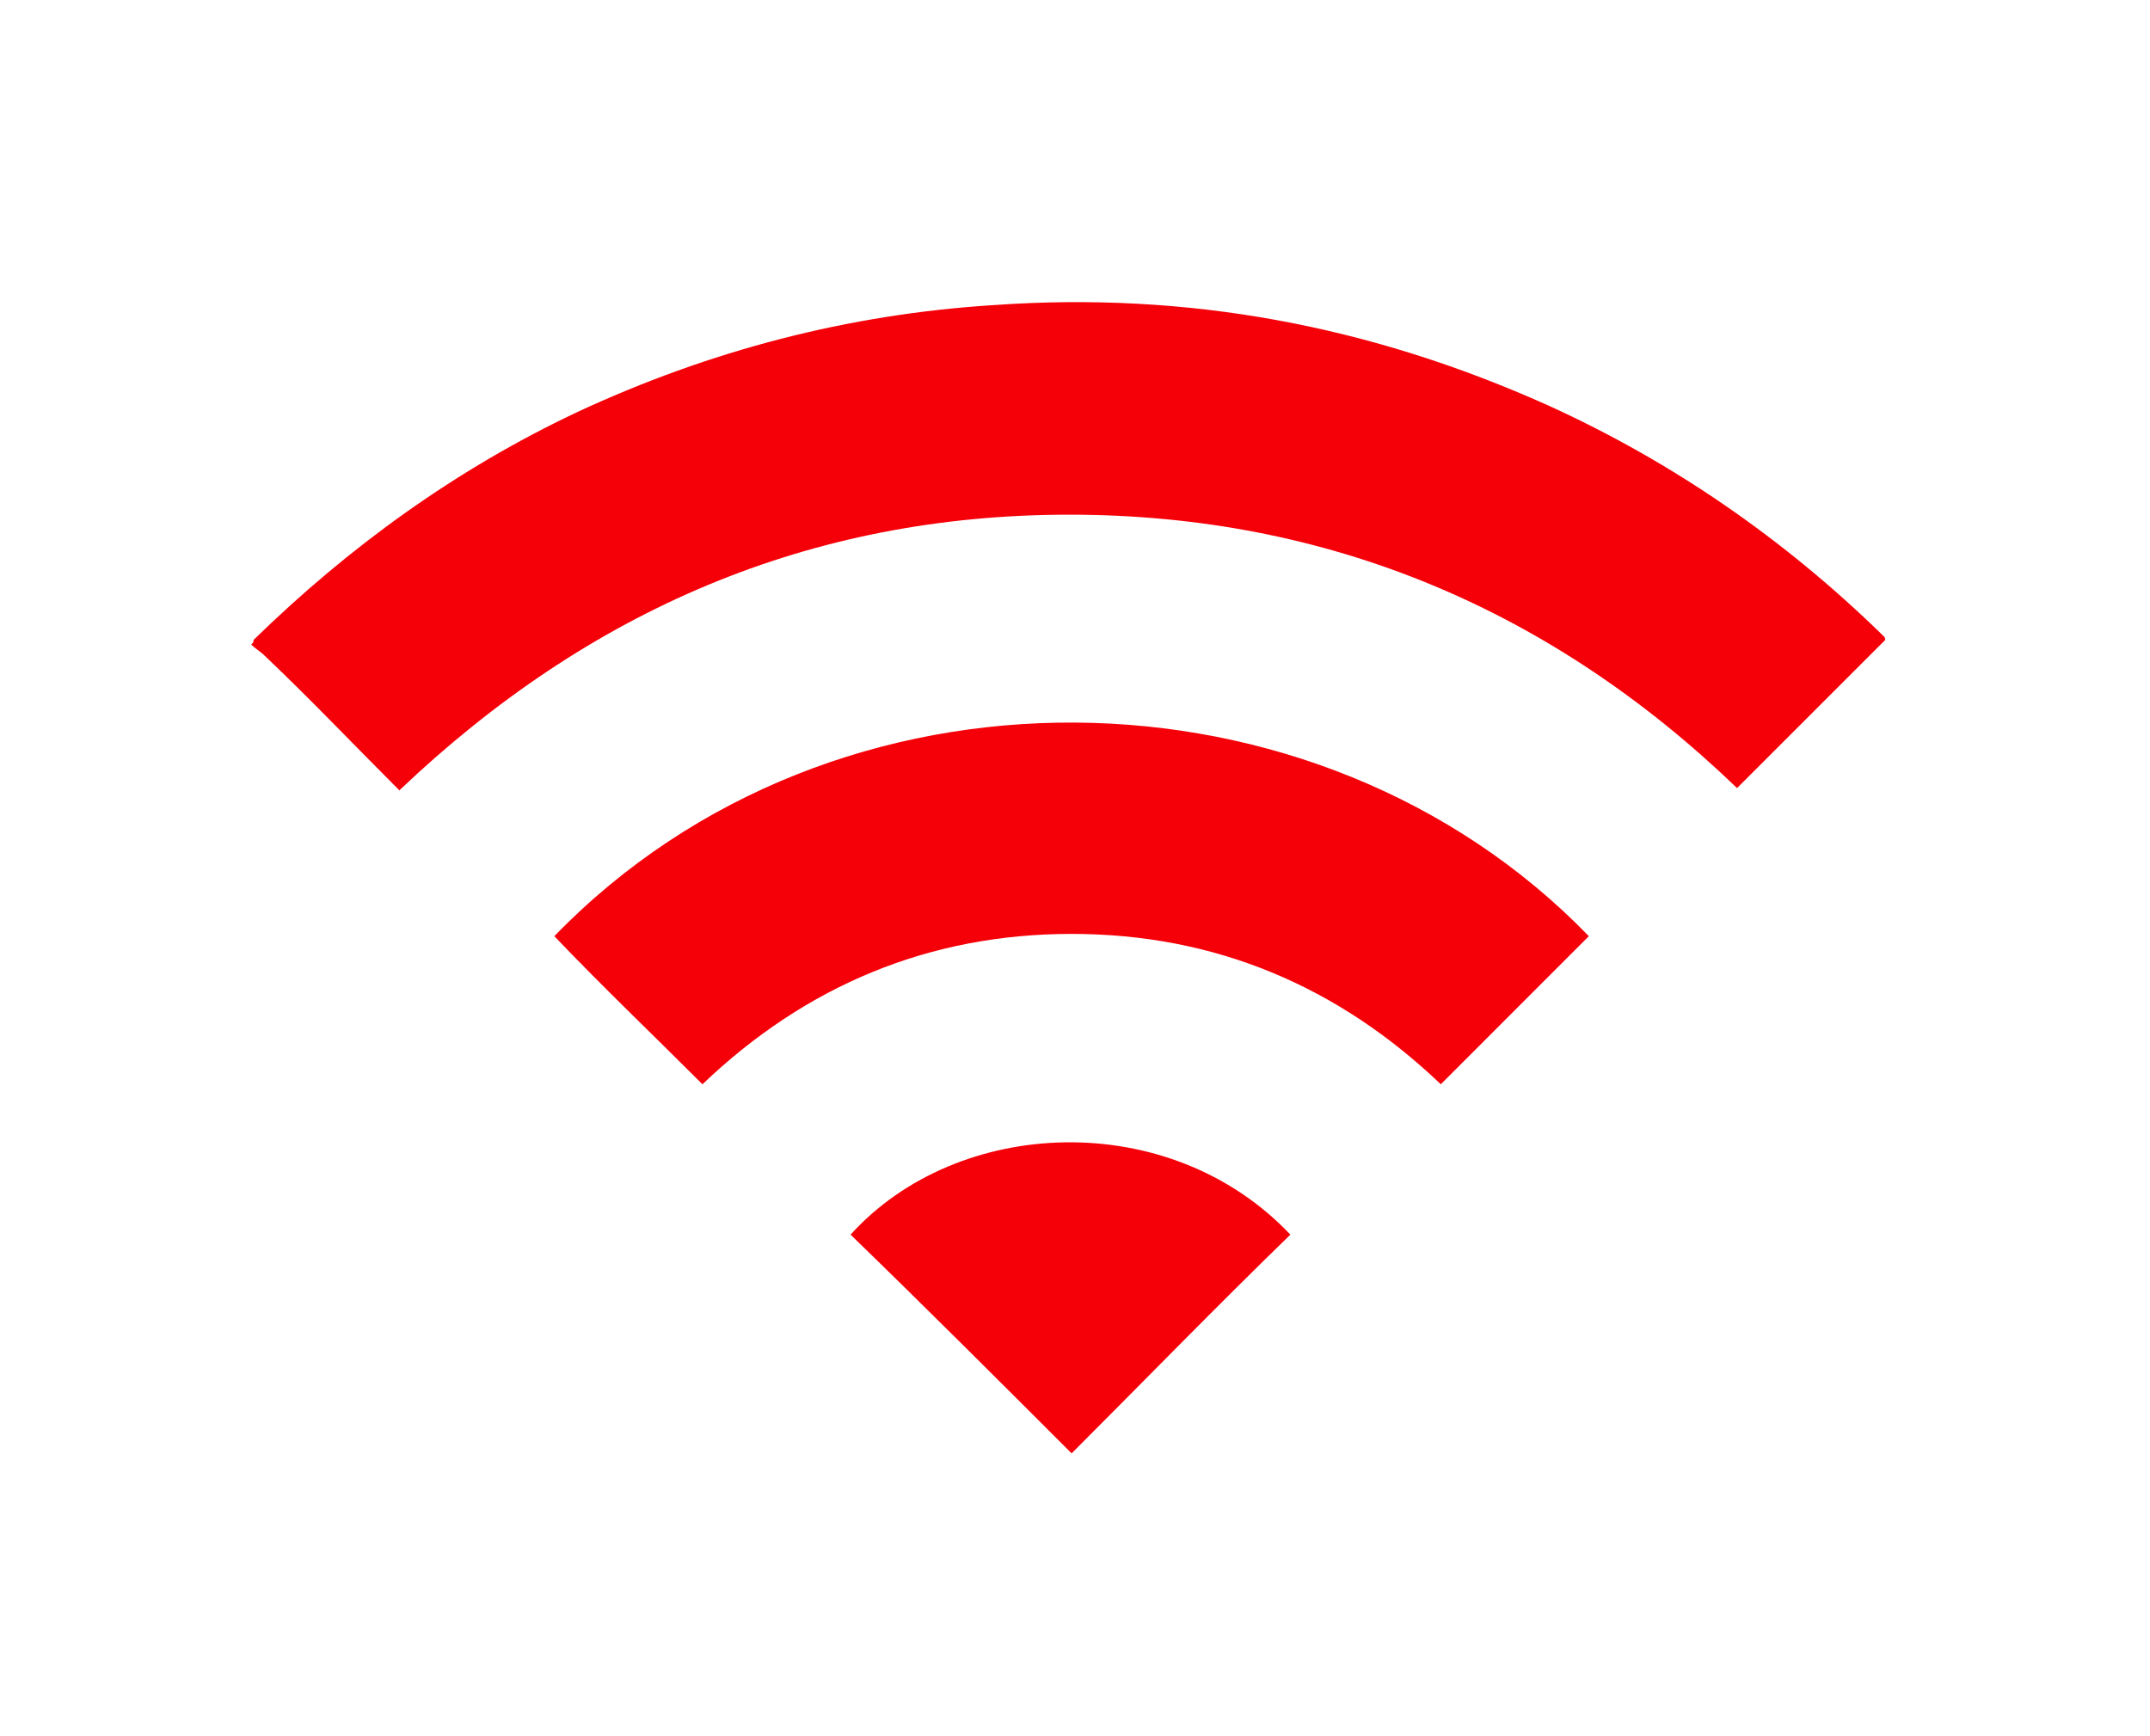<?xml version="1.0" encoding="UTF-8"?> <!-- Generator: Adobe Illustrator 16.0.0, SVG Export Plug-In . SVG Version: 6.00 Build 0) --> <svg xmlns="http://www.w3.org/2000/svg" xmlns:xlink="http://www.w3.org/1999/xlink" version="1.1" id="Layer_1" x="0px" y="0px" width="26.417px" height="21.333px" viewBox="1.833 3.167 26.417 21.333" xml:space="preserve"> <g> <path fill="#F50008" d="M24.968,10.976c-1.204-1.176-2.575-2.128-4.116-2.828c-2.184-0.98-4.424-1.4-6.804-1.232 c-1.792,0.112-3.5,0.56-5.124,1.316c-1.484,0.7-2.8,1.652-3.976,2.8c0,0.028,0,0.028-0.028,0.056 c0.056,0.056,0.112,0.084,0.168,0.14C5.648,11.76,6.18,12.32,6.74,12.88c2.324-2.212,5.04-3.388,8.232-3.388 c3.192,0,5.936,1.176,8.204,3.36c0.616-0.616,1.204-1.204,1.82-1.82C24.996,11.004,24.996,11.004,24.968,10.976z"></path> <path fill="#F50008" d="M8.644,14.672c0.588,0.616,1.204,1.204,1.82,1.82c1.26-1.204,2.772-1.848,4.536-1.848 c1.764,0,3.275,0.644,4.536,1.848c0.616-0.616,1.231-1.232,1.819-1.82C18.023,11.228,12.088,11.116,8.644,14.672z"></path> <path fill="#F50008" d="M12.284,18.34c0.924,0.896,1.82,1.792,2.716,2.688c0.868-0.867,1.764-1.791,2.688-2.688 C16.204,16.771,13.6,16.884,12.284,18.34z"></path> </g> </svg> 